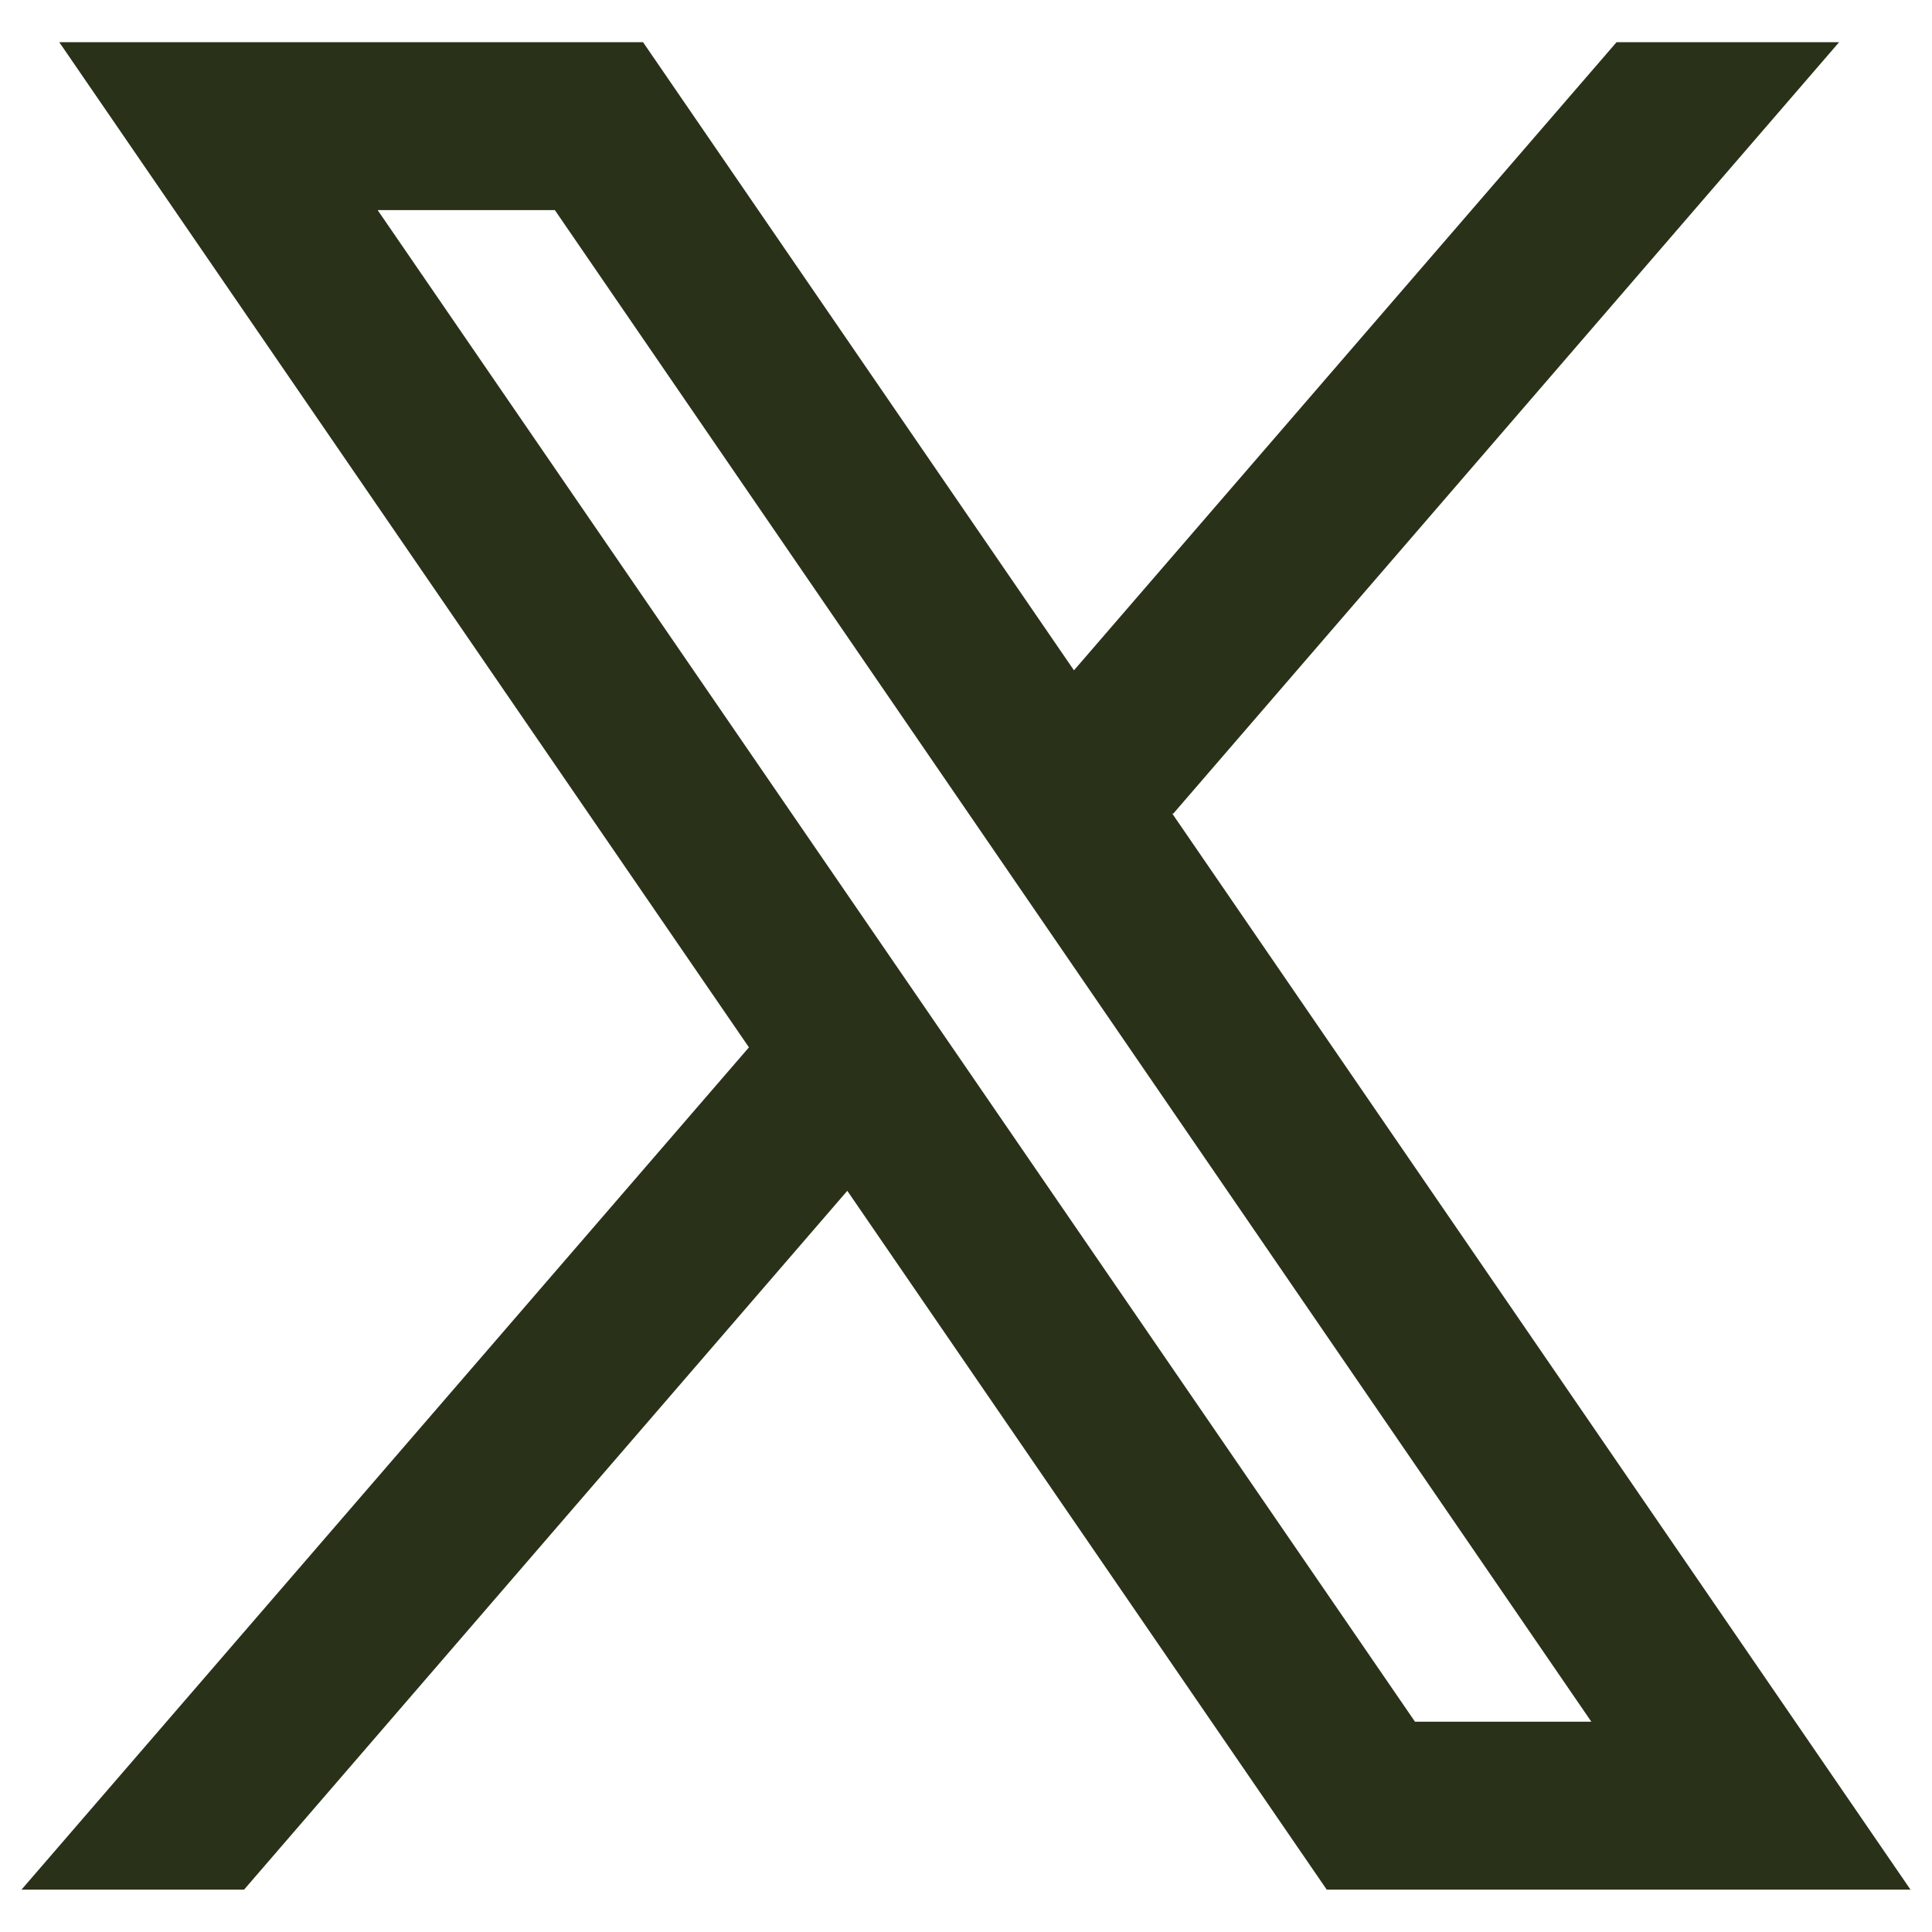 <svg width="25" height="25" viewBox="0 0 25 25" fill="none" xmlns="http://www.w3.org/2000/svg">
<path fill-rule="evenodd" clip-rule="evenodd" d="M24.722 24.452L15.163 10.519L15.179 10.532L23.798 0.546H20.918L13.897 8.674L8.321 0.546H0.767L9.692 13.554L9.691 13.553L0.278 24.452H3.158L10.964 15.409L17.168 24.452H24.722ZM7.18 2.719L20.592 22.279H18.31L4.887 2.719H7.18Z" fill="#293119"/>
</svg>
